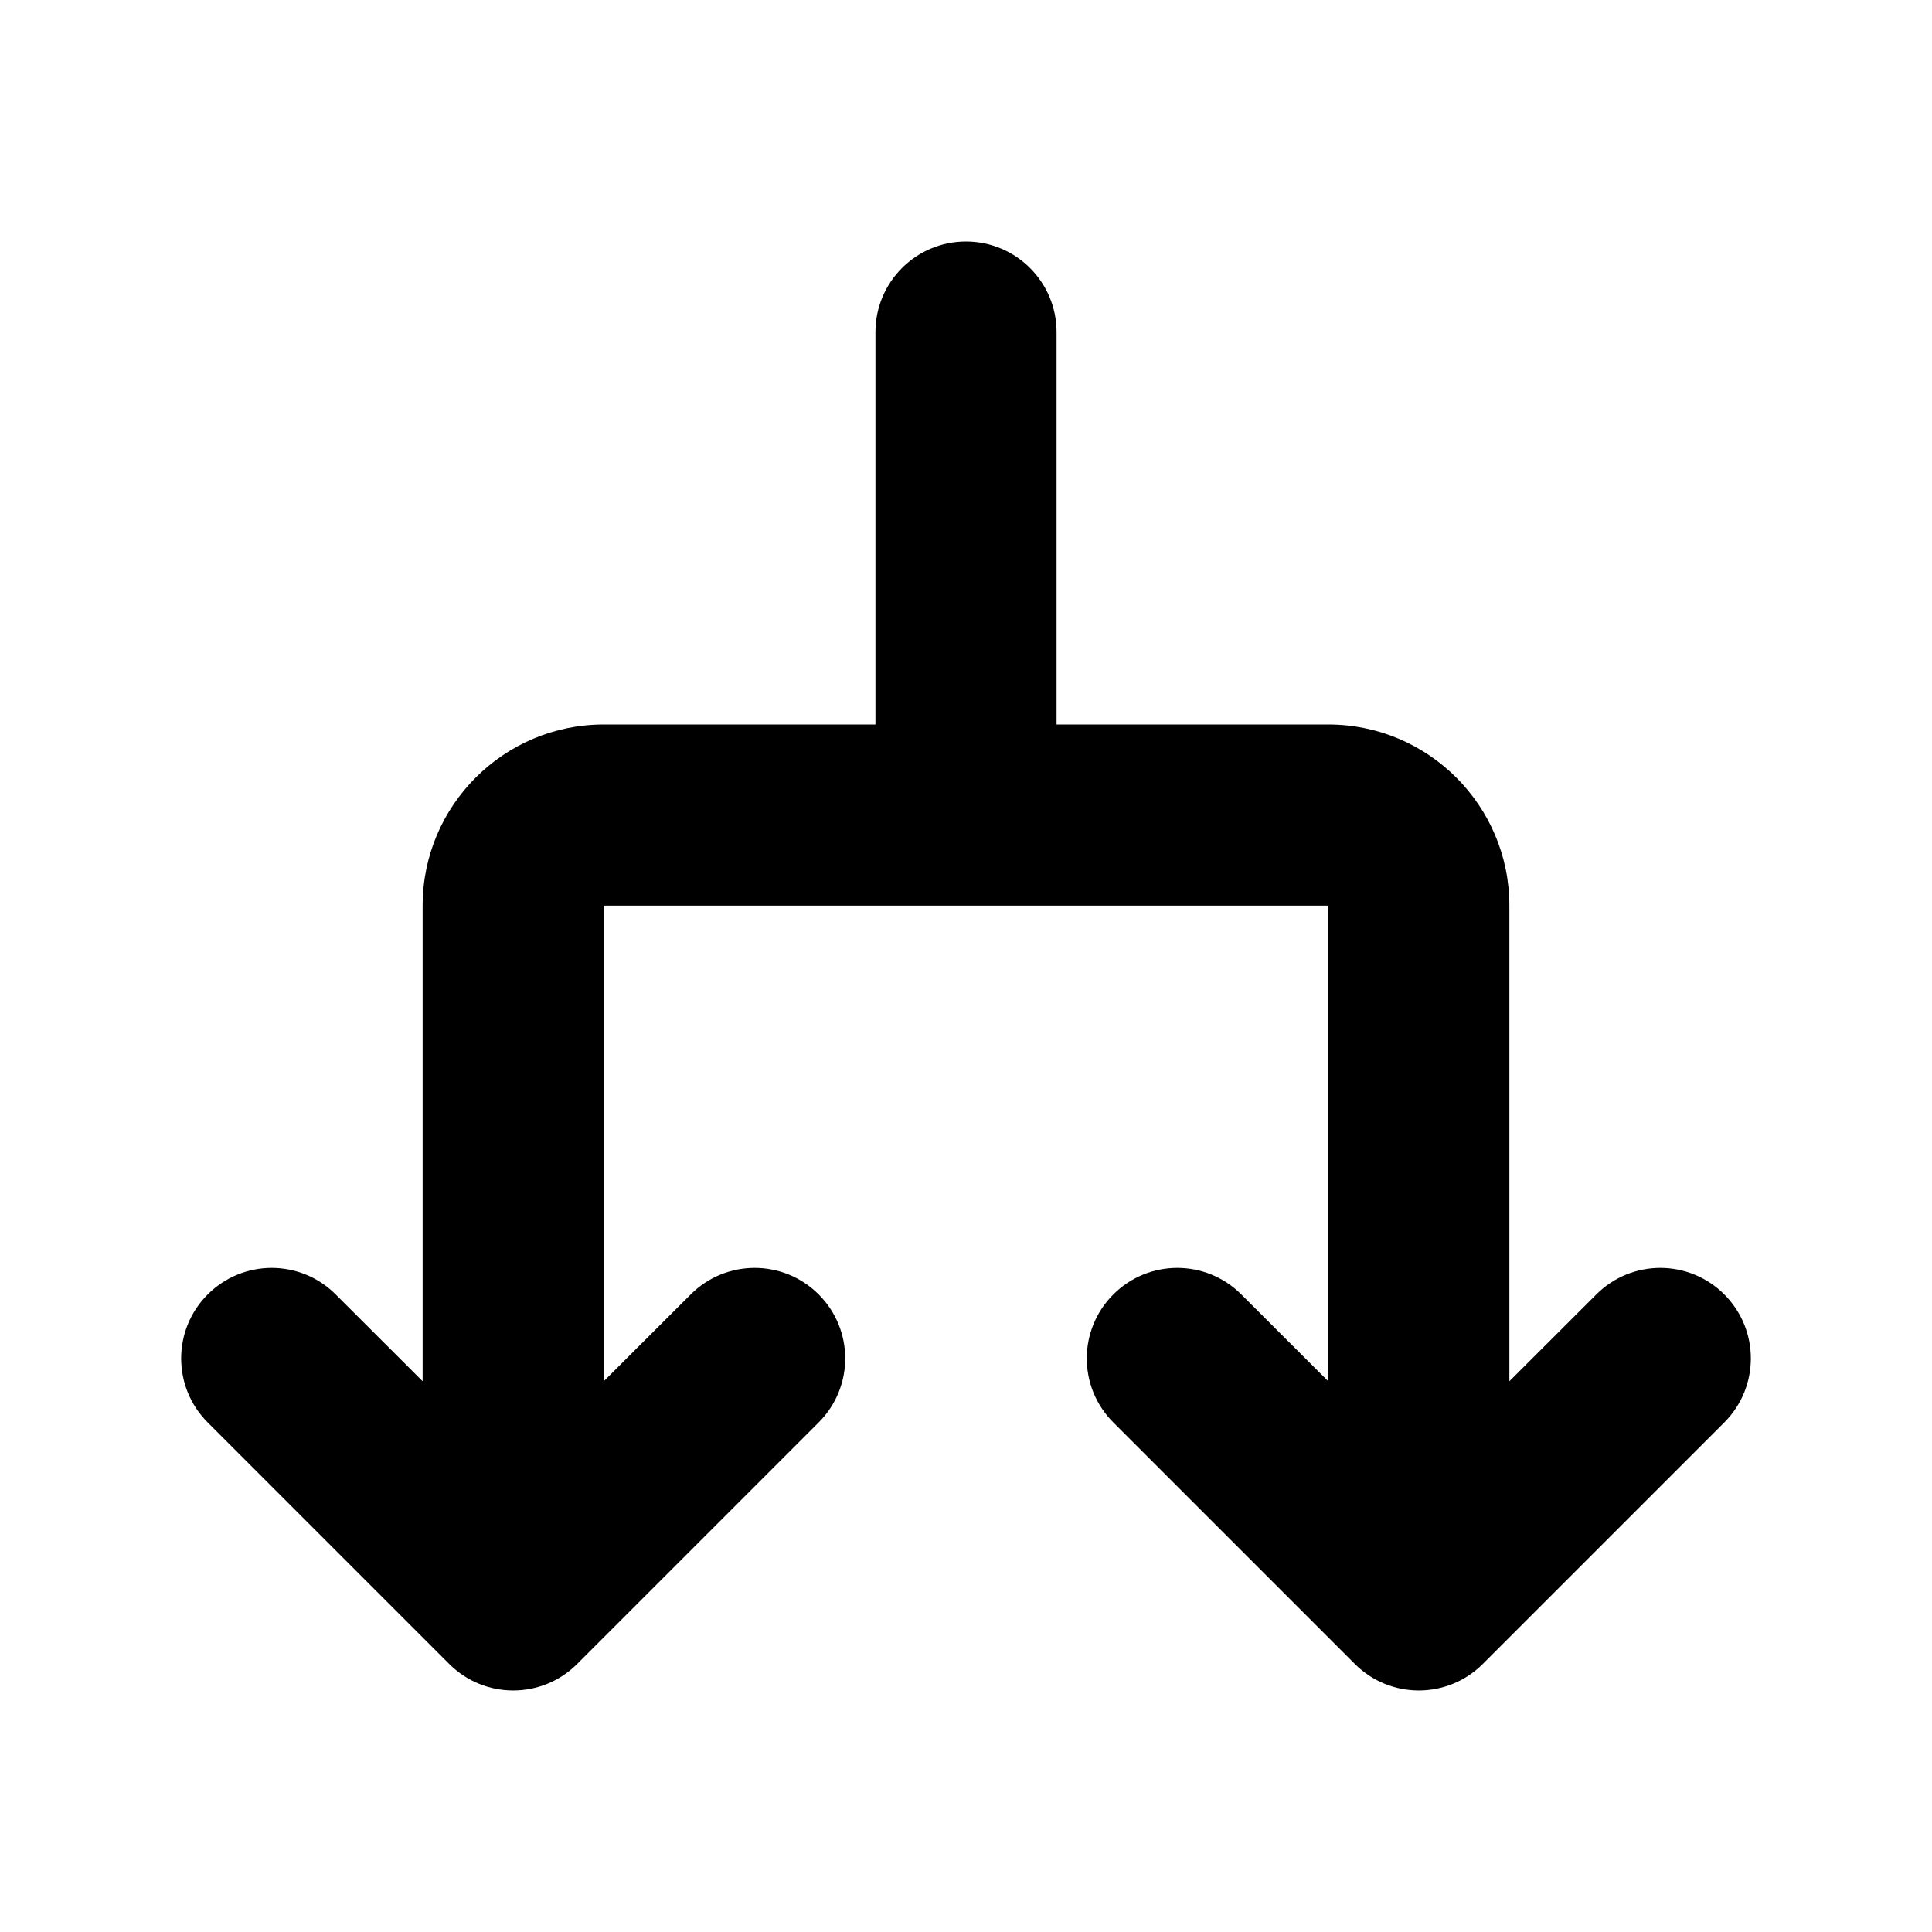 <svg xmlns="http://www.w3.org/2000/svg" viewBox="0 0 16 16" fill="none"><path d="M8 2C8.414 2 8.75 2.336 8.75 2.75V6H11C11.828 6 12.5 6.672 12.5 7.5V11.439L13.22 10.72C13.513 10.427 13.987 10.427 14.28 10.72C14.573 11.013 14.573 11.487 14.28 11.78L12.28 13.78C11.987 14.073 11.513 14.073 11.22 13.78L9.22 11.78C8.927 11.487 8.927 11.013 9.22 10.72C9.513 10.427 9.987 10.427 10.28 10.72L11 11.439L11 7.5H5V11.439L5.72 10.72C6.013 10.427 6.487 10.427 6.78 10.72C7.073 11.013 7.073 11.487 6.78 11.78L4.78 13.78C4.487 14.073 4.013 14.073 3.72 13.78L1.72 11.78C1.427 11.487 1.427 11.013 1.72 10.72C2.013 10.427 2.487 10.427 2.78 10.72L3.5 11.439V7.5C3.5 6.672 4.172 6 5 6H7.25V2.75C7.25 2.336 7.586 2 8 2Z" fill="currentColor"/></svg>